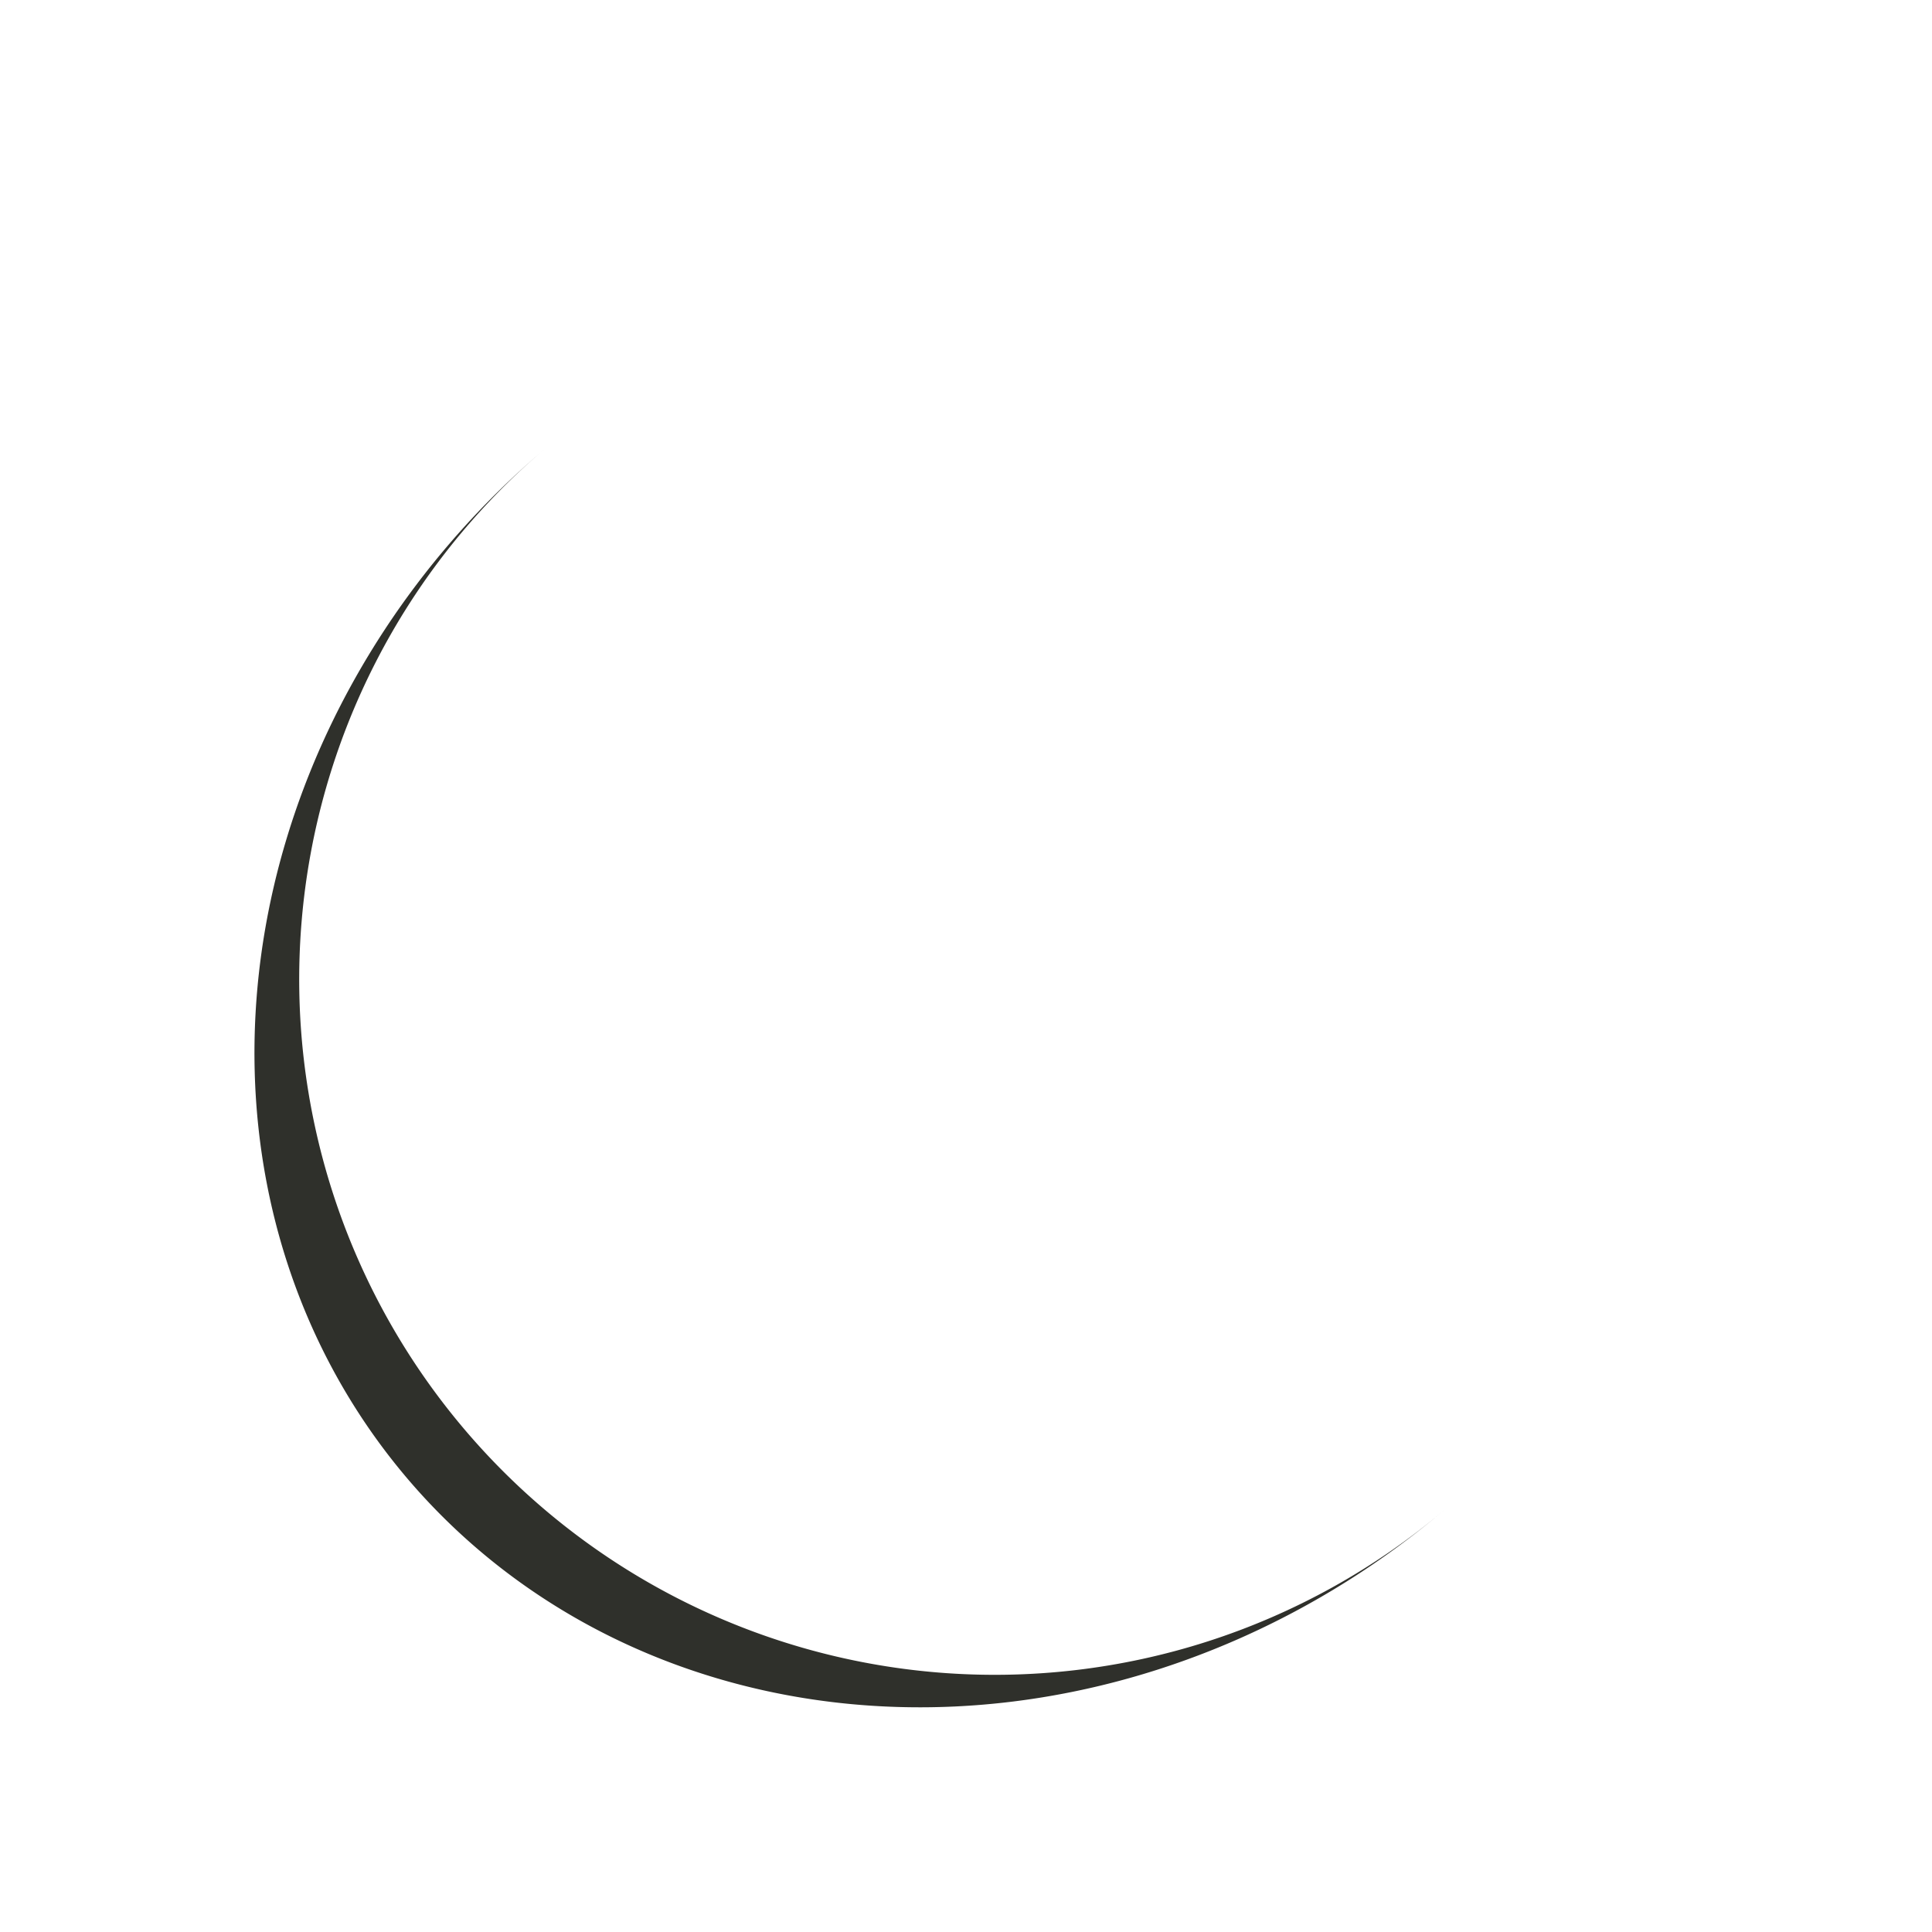 <?xml version="1.0" encoding="UTF-8"?> <svg xmlns="http://www.w3.org/2000/svg" xmlns:xlink="http://www.w3.org/1999/xlink" style="margin: auto; background: none; display: block; shape-rendering: auto;" width="200px" height="200px" viewBox="0 0 100 100" preserveAspectRatio="xMidYMid"><path d="M14 50A36 36 0 0 0 86 50A36 39.9 0 0 1 14 50" fill="#2f302b" stroke="none" transform="rotate(49.688 50 51.95)"><animateTransform attributeName="transform" type="rotate" dur="0.885s" repeatCount="indefinite" keyTimes="0;1" values="0 50 51.95;360 50 51.95"></animateTransform></path><!-- [ldio] generated by https://loading.io/ --></svg> 